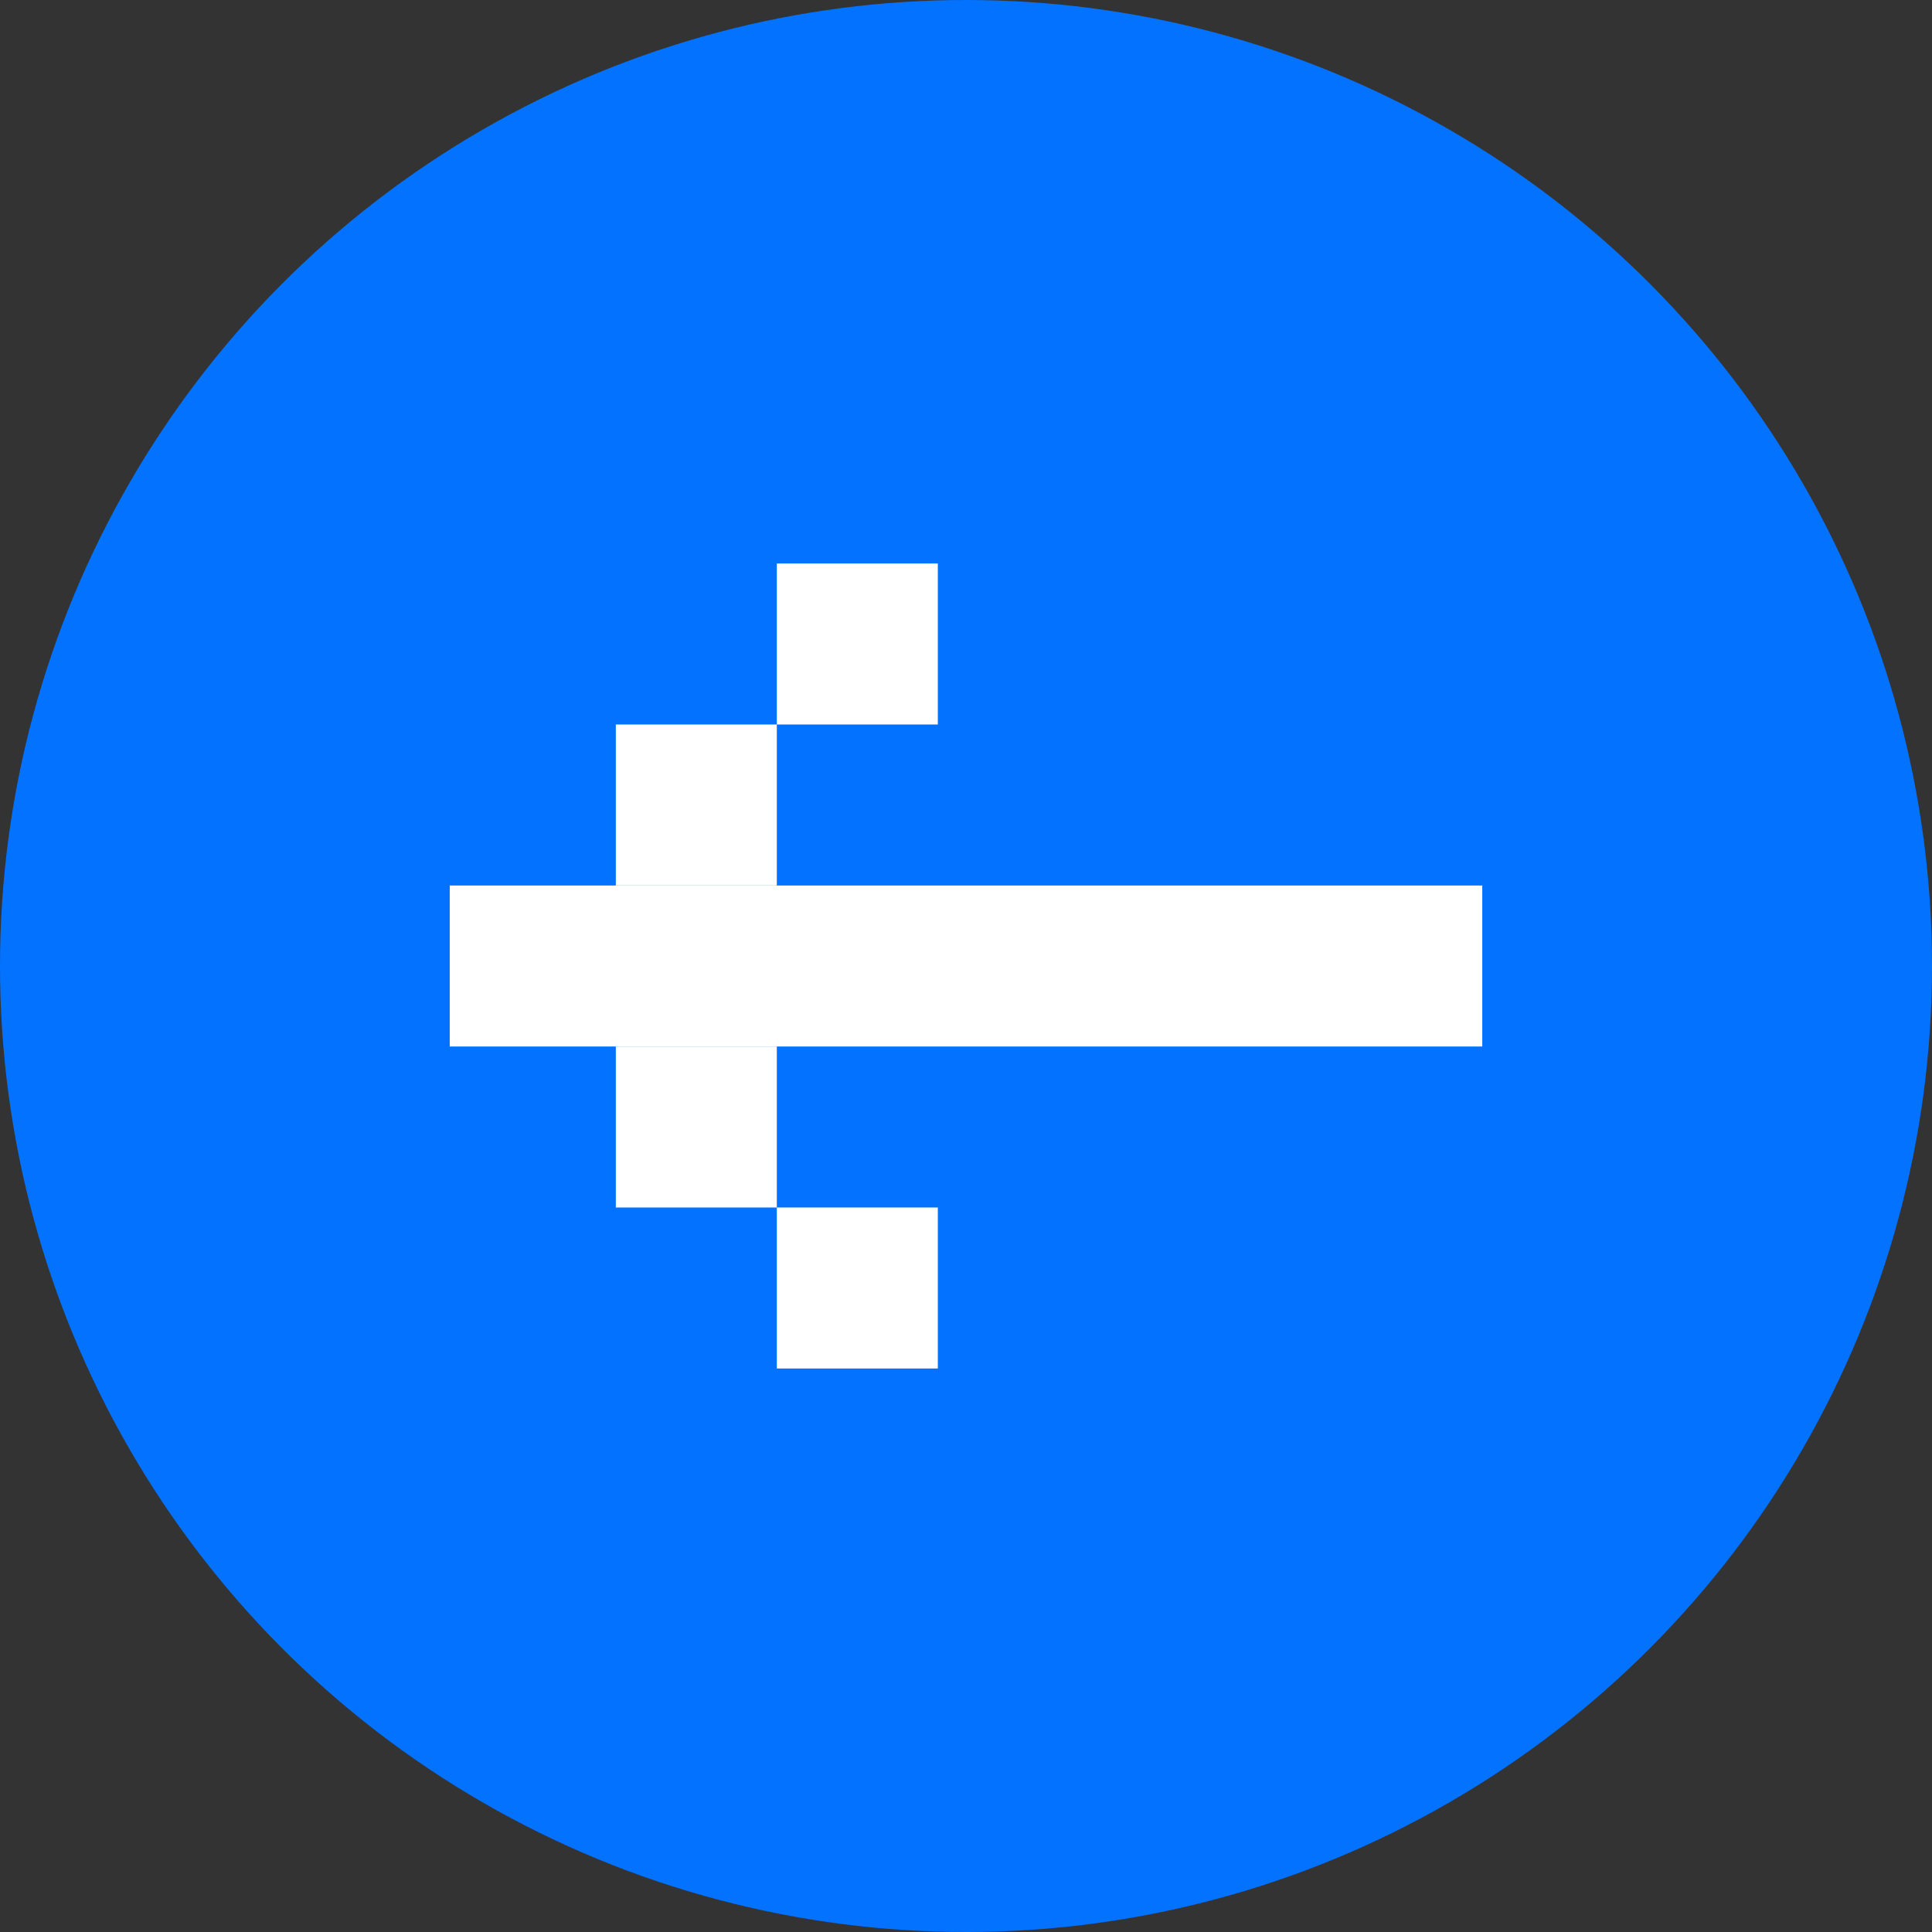 <?xml version="1.0" encoding="UTF-8"?> <svg xmlns="http://www.w3.org/2000/svg" width="60" height="60" viewBox="0 0 60 60" fill="none"><rect x="0" y="0" width="60" height="60" fill="#333333" stroke="none"/><circle cx="30" cy="30" r="30" transform="rotate(-180 30 30)" fill="#0372FF"></circle><rect x="24.125" y="37.5" width="5" height="5" transform="rotate(-180 24.125 37.5)" fill="white"></rect><rect x="29.125" y="42.5" width="5" height="5" transform="rotate(-180 29.125 42.5)" fill="white"></rect><rect x="24.125" y="27.5" width="5" height="5" transform="rotate(-180 24.125 27.5)" fill="white"></rect><rect x="29.125" y="22.5" width="5" height="5" transform="rotate(-180 29.125 22.5)" fill="white"></rect><rect x="46.033" y="32.5" width="32.066" height="5" transform="rotate(-180 46.033 32.5)" fill="white"></rect></svg> 